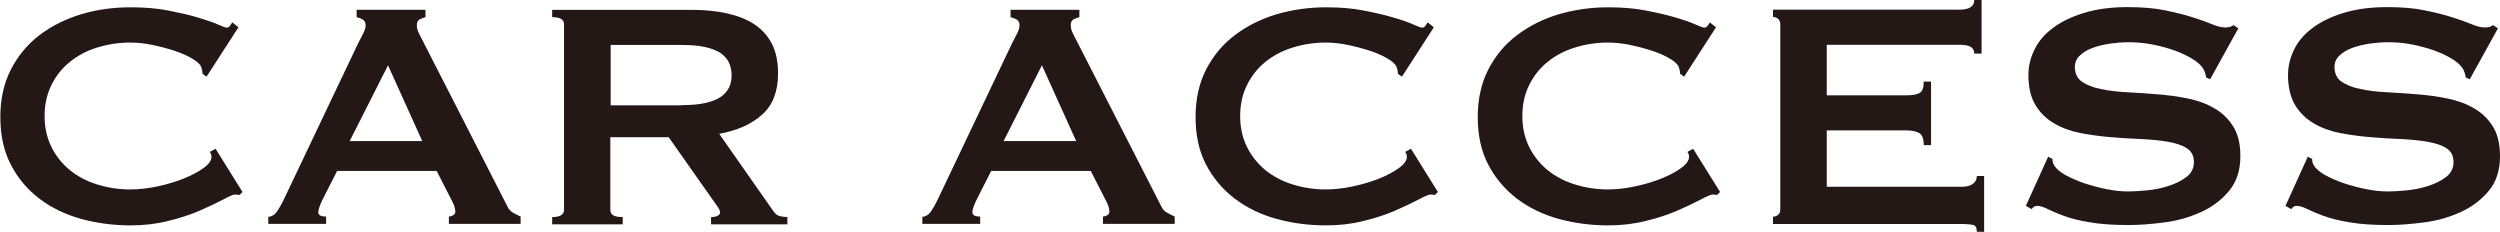 <?xml version="1.0" encoding="UTF-8"?>
<svg id="_レイヤー_2" data-name="レイヤー_2" xmlns="http://www.w3.org/2000/svg" viewBox="0 0 147.42 13.68">
  <defs>
    <style>
      .cls-1 {
        fill: #231815;
      }
    </style>
  </defs>
  <g id="text">
    <g>
      <path class="cls-1" d="M14.11,11.49s-.09,0-.13-.01c-.04,0-.08-.01-.13-.01-.1,0-.32.1-.68.29-.36.19-.82.41-1.37.65s-1.18.45-1.89.62c-.71.18-1.44.26-2.21.26-1.01,0-1.98-.13-2.91-.38-.93-.26-1.75-.65-2.46-1.19s-1.28-1.21-1.69-2.01c-.42-.8-.62-1.74-.62-2.81s.21-1.99.62-2.8c.42-.81.98-1.49,1.69-2.03s1.53-.95,2.46-1.23,1.9-.41,2.91-.41c.82,0,1.56.06,2.22.19.66.13,1.25.26,1.74.41s.89.28,1.18.41c.29.13.46.19.53.19.08,0,.15-.04.2-.12.06-.08.1-.14.13-.19l.36.29-1.88,2.91-.24-.17s0-.1-.01-.14c0-.05-.02-.1-.04-.17-.03-.18-.19-.36-.48-.54-.29-.18-.65-.35-1.07-.49-.42-.14-.87-.26-1.35-.36-.47-.1-.91-.14-1.31-.14-.67,0-1.32.1-1.94.29s-1.15.47-1.61.84c-.46.37-.82.82-1.09,1.36-.27.54-.41,1.15-.41,1.84s.14,1.3.41,1.84c.27.54.64.99,1.09,1.36.46.37.99.65,1.61.84.62.19,1.26.29,1.94.29.51,0,1.05-.06,1.61-.18.56-.12,1.07-.27,1.54-.46s.85-.39,1.17-.62.47-.45.47-.66c0-.11-.03-.21-.1-.29l.34-.19,1.59,2.55-.19.19Z"/>
      <path class="cls-1" d="M15.84,12.79c.21-.03.37-.14.49-.31.12-.18.24-.38.35-.6l4.45-9.35c.11-.21.21-.4.3-.58.09-.18.13-.33.13-.46,0-.16-.06-.27-.17-.34-.11-.06-.23-.11-.36-.14v-.43h4.06v.43c-.11.03-.22.08-.34.13-.11.06-.17.17-.17.35,0,.13.03.26.08.38.06.13.14.3.25.5l5,9.78c.08.18.19.3.32.38.14.08.29.16.47.24v.43h-4.23v-.43c.06,0,.14-.02.24-.07.1-.05.14-.12.14-.22,0-.16-.06-.37-.19-.62l-.91-1.78h-5.87l-.87,1.71c-.16.34-.24.58-.24.72,0,.18.15.26.46.26v.43h-3.41v-.43ZM24.9,8.32l-2.02-4.47-2.26,4.47h4.28Z"/>
      <path class="cls-1" d="M40.79.58c.77,0,1.46.07,2.09.21.62.14,1.16.35,1.61.65.45.3.79.68,1.03,1.15s.36,1.05.36,1.74c0,1.06-.31,1.87-.94,2.43-.62.56-1.47.94-2.53,1.13l3.2,4.57c.11.16.24.26.4.29s.29.05.42.05v.43h-4.5v-.43c.14,0,.27-.02.37-.07s.16-.11.16-.19-.03-.17-.1-.28c-.06-.1-.16-.24-.29-.42l-2.64-3.75h-3.44v4.28c0,.14.05.25.16.32.1.07.29.11.57.11v.43h-4.16v-.43c.46,0,.7-.14.7-.43V1.44c0-.29-.23-.43-.7-.43v-.43h8.22ZM40.17,6.2c.58,0,1.06-.04,1.44-.13s.69-.21.91-.37c.22-.16.38-.35.48-.56s.14-.45.14-.71-.05-.49-.14-.71c-.1-.22-.26-.41-.48-.57s-.53-.28-.91-.37-.87-.13-1.44-.13h-4.16v3.56h4.16Z"/>
      <path class="cls-1" d="M54.4,12.79c.21-.03.37-.14.49-.31.12-.18.24-.38.35-.6l4.45-9.35c.11-.21.21-.4.3-.58.09-.18.13-.33.13-.46,0-.16-.06-.27-.17-.34-.11-.06-.23-.11-.36-.14v-.43h4.06v.43c-.11.03-.22.08-.34.13-.11.06-.17.17-.17.35,0,.13.03.26.08.38.06.13.14.3.25.5l5,9.78c.08.18.19.3.33.38.14.08.29.16.47.24v.43h-4.23v-.43c.06,0,.14-.02.24-.07.1-.05.14-.12.14-.22,0-.16-.06-.37-.19-.62l-.91-1.78h-5.87l-.87,1.71c-.16.34-.24.58-.24.72,0,.18.15.26.46.26v.43h-3.41v-.43ZM63.46,8.32l-2.02-4.47-2.26,4.47h4.28Z"/>
      <path class="cls-1" d="M84.61,11.49s-.09,0-.13-.01c-.04,0-.08-.01-.13-.01-.1,0-.33.1-.69.29-.36.19-.82.41-1.37.65s-1.18.45-1.89.62c-.71.18-1.44.26-2.21.26-1.01,0-1.98-.13-2.91-.38-.93-.26-1.75-.65-2.46-1.19-.71-.54-1.28-1.21-1.7-2.01-.42-.8-.62-1.74-.62-2.81s.21-1.99.62-2.8c.42-.81.98-1.49,1.7-2.03.71-.54,1.53-.95,2.46-1.23.93-.27,1.9-.41,2.91-.41.82,0,1.56.06,2.22.19.67.13,1.25.26,1.74.41.5.14.89.28,1.18.41.29.13.46.19.53.19.08,0,.15-.04.2-.12.06-.08.1-.14.13-.19l.36.29-1.88,2.91-.24-.17s0-.1-.01-.14c0-.05-.02-.1-.04-.17-.03-.18-.19-.36-.48-.54-.29-.18-.64-.35-1.07-.49-.42-.14-.87-.26-1.35-.36-.47-.1-.91-.14-1.31-.14-.67,0-1.32.1-1.93.29-.62.19-1.15.47-1.61.84-.46.37-.82.82-1.09,1.36-.27.54-.41,1.15-.41,1.84s.14,1.3.41,1.84c.27.54.64.99,1.09,1.36.46.37.99.65,1.61.84.62.19,1.26.29,1.93.29.51,0,1.05-.06,1.61-.18.56-.12,1.07-.27,1.54-.46.46-.18.85-.39,1.17-.62s.47-.45.47-.66c0-.11-.03-.21-.1-.29l.34-.19,1.59,2.55-.19.19Z"/>
      <path class="cls-1" d="M101.25,11.49s-.09,0-.13-.01c-.04,0-.08-.01-.13-.01-.1,0-.33.1-.69.29-.36.19-.82.41-1.37.65s-1.18.45-1.89.62c-.71.18-1.44.26-2.21.26-1.01,0-1.98-.13-2.91-.38-.93-.26-1.75-.65-2.46-1.19-.71-.54-1.28-1.21-1.7-2.01-.42-.8-.62-1.74-.62-2.81s.21-1.99.62-2.8c.42-.81.98-1.49,1.7-2.03.71-.54,1.53-.95,2.46-1.23.93-.27,1.9-.41,2.91-.41.82,0,1.56.06,2.22.19.67.13,1.25.26,1.74.41.5.14.89.28,1.18.41.29.13.46.19.53.19.08,0,.15-.04.2-.12.06-.08.1-.14.13-.19l.36.29-1.88,2.91-.24-.17s0-.1-.01-.14c0-.05-.02-.1-.04-.17-.03-.18-.19-.36-.48-.54-.29-.18-.64-.35-1.07-.49-.42-.14-.87-.26-1.35-.36-.47-.1-.91-.14-1.31-.14-.67,0-1.32.1-1.93.29-.62.19-1.15.47-1.61.84-.46.37-.82.82-1.09,1.36-.27.54-.41,1.15-.41,1.84s.14,1.3.41,1.84c.27.54.64.99,1.09,1.36.46.37.99.65,1.61.84.62.19,1.26.29,1.93.29.51,0,1.05-.06,1.61-.18.56-.12,1.07-.27,1.54-.46.46-.18.85-.39,1.17-.62s.47-.45.47-.66c0-.11-.03-.21-.1-.29l.34-.19,1.59,2.55-.19.19Z"/>
      <path class="cls-1" d="M116.42,3.17c0-.18-.07-.31-.2-.4-.14-.09-.37-.13-.71-.13h-7.79v2.98h4.71c.32,0,.57-.04.75-.13.18-.09.26-.32.26-.68h.43v3.75h-.43c0-.37-.09-.61-.26-.71-.18-.1-.42-.16-.75-.16h-4.71v3.32h8.03c.24,0,.44-.06.59-.17.15-.11.23-.26.23-.46h.43v3.29h-.43c0-.24-.08-.38-.23-.41-.15-.03-.35-.05-.59-.05h-11.2v-.43c.11,0,.21-.04.3-.11.09-.07.13-.18.13-.32V1.44c0-.14-.04-.25-.13-.33-.09-.07-.19-.11-.3-.11v-.43h10.96c.34,0,.57-.05.71-.16.14-.1.2-.24.2-.42h.43v3.17h-.43Z"/>
      <path class="cls-1" d="M120.79,9.25l.24.12c0,.14.03.27.1.38.11.19.33.38.66.57.33.18.71.35,1.13.49.42.14.87.26,1.33.35.46.09.88.13,1.25.13.27,0,.62-.02,1.06-.06.43-.04.86-.12,1.27-.25s.78-.3,1.08-.53c.3-.22.46-.52.46-.89s-.14-.64-.42-.82c-.28-.18-.65-.3-1.11-.38-.46-.08-.98-.13-1.56-.16-.58-.02-1.18-.06-1.79-.11-.61-.05-1.21-.13-1.79-.24s-1.11-.3-1.56-.57c-.46-.26-.83-.62-1.11-1.08-.28-.46-.42-1.05-.42-1.79,0-.5.12-.99.35-1.47.23-.48.59-.91,1.07-1.27.48-.37,1.09-.67,1.83-.9.74-.23,1.6-.35,2.6-.35.85,0,1.59.06,2.21.19.62.13,1.17.26,1.62.41.46.14.84.28,1.15.41.31.13.57.19.78.19.22,0,.38-.05.48-.14l.29.19-1.66,3-.24-.1c-.03-.22-.1-.41-.19-.55-.13-.19-.34-.38-.64-.56-.3-.18-.65-.35-1.05-.49s-.83-.26-1.3-.35-.93-.13-1.39-.13c-.35,0-.72.03-1.09.08-.38.06-.72.14-1.02.25-.3.11-.56.26-.76.45-.2.18-.3.41-.3.68,0,.38.14.67.42.87.28.19.65.34,1.11.43.46.1.98.16,1.56.19.58.03,1.18.07,1.79.12.61.05,1.21.13,1.79.25.58.12,1.11.31,1.56.58.46.26.83.62,1.11,1.07.28.45.42,1.03.42,1.75,0,.83-.22,1.51-.66,2.04-.44.53-.99.95-1.65,1.25-.66.3-1.37.51-2.13.61-.76.1-1.47.16-2.13.16-.91,0-1.68-.05-2.3-.16-.62-.1-1.13-.23-1.54-.38-.41-.15-.73-.29-.97-.41-.24-.12-.45-.18-.62-.18-.11,0-.22.06-.31.19l-.34-.19,1.32-2.91Z"/>
      <path class="cls-1" d="M136.1,9.25l.24.12c0,.14.03.27.1.38.11.19.33.38.66.57.33.18.71.35,1.13.49.42.14.87.26,1.33.35.46.09.88.13,1.25.13.27,0,.62-.02,1.06-.06.43-.04.86-.12,1.27-.25s.78-.3,1.08-.53c.3-.22.46-.52.46-.89s-.14-.64-.42-.82c-.28-.18-.65-.3-1.11-.38-.46-.08-.98-.13-1.56-.16-.58-.02-1.18-.06-1.79-.11-.61-.05-1.21-.13-1.79-.24s-1.11-.3-1.56-.57c-.46-.26-.83-.62-1.11-1.08-.28-.46-.42-1.05-.42-1.79,0-.5.12-.99.35-1.47.23-.48.59-.91,1.07-1.27.48-.37,1.09-.67,1.83-.9.74-.23,1.6-.35,2.6-.35.85,0,1.59.06,2.21.19.62.13,1.17.26,1.62.41.46.14.84.28,1.15.41.31.13.57.19.78.19.22,0,.38-.05.48-.14l.29.19-1.66,3-.24-.1c-.03-.22-.1-.41-.19-.55-.13-.19-.34-.38-.64-.56-.3-.18-.65-.35-1.05-.49s-.83-.26-1.3-.35-.93-.13-1.39-.13c-.35,0-.72.03-1.09.08-.38.06-.72.14-1.02.25-.3.11-.56.26-.76.45-.2.18-.3.41-.3.68,0,.38.14.67.42.87.28.19.65.34,1.11.43.46.1.98.16,1.56.19.58.03,1.18.07,1.79.12.61.05,1.21.13,1.79.25.58.12,1.11.31,1.56.58.46.26.83.62,1.11,1.07.28.45.42,1.03.42,1.75,0,.83-.22,1.51-.66,2.04-.44.53-.99.95-1.65,1.25-.66.3-1.37.51-2.13.61-.76.1-1.47.16-2.13.16-.91,0-1.68-.05-2.3-.16-.62-.1-1.13-.23-1.54-.38-.41-.15-.73-.29-.97-.41-.24-.12-.45-.18-.62-.18-.11,0-.22.06-.31.19l-.34-.19,1.32-2.91Z"/>
    </g>
  </g>
</svg>